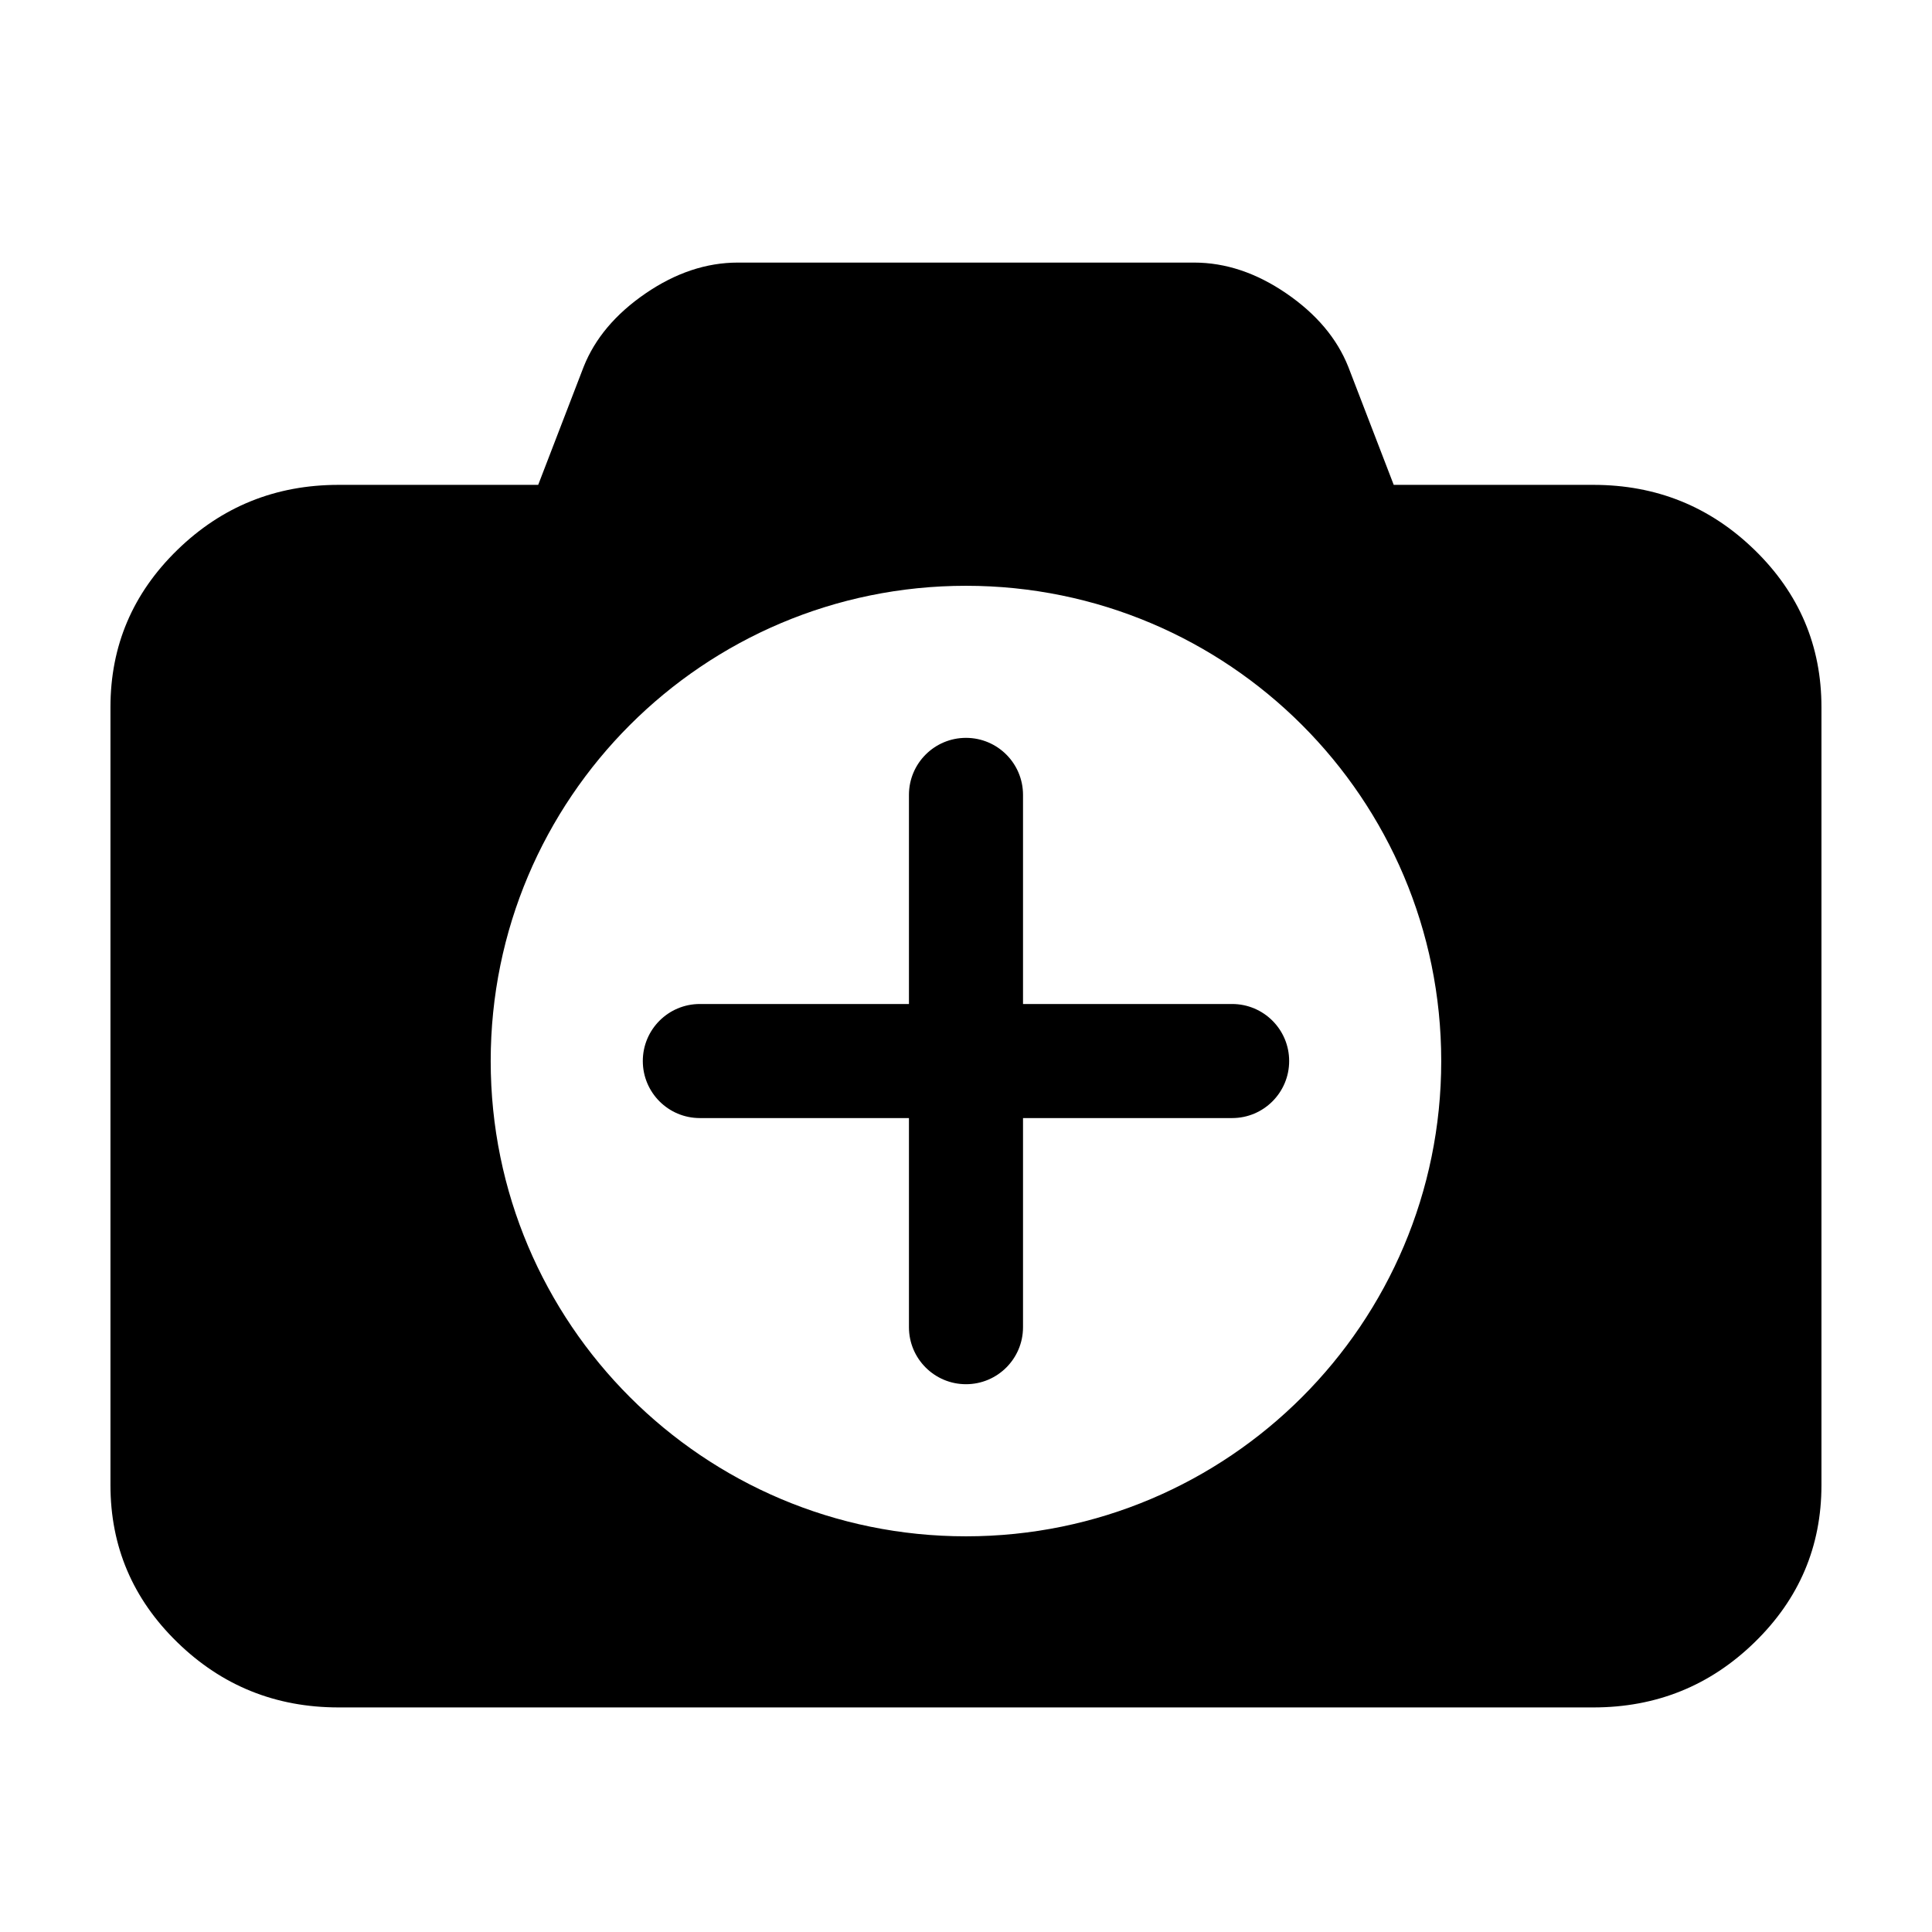 <?xml version="1.0" encoding="UTF-8"?>
<!-- Uploaded to: SVG Repo, www.svgrepo.com, Generator: SVG Repo Mixer Tools -->
<svg fill="#000000" width="800px" height="800px" version="1.1" viewBox="144 144 512 512" xmlns="http://www.w3.org/2000/svg">
 <path d="m415.11 410.07h55.418c8.348 0 15.113 6.766 15.113 15.113s-6.766 15.117-15.113 15.117h-55.418v55.418c0 8.348-6.766 15.113-15.113 15.113s-15.117-6.766-15.117-15.113v-55.418h-55.418c-8.348 0-15.113-6.769-15.113-15.117s6.766-15.113 15.113-15.113h55.418v-55.418c0-8.348 6.769-15.113 15.117-15.113s15.113 6.766 15.113 15.113zm193.89-120.32c11.805 11.508 17.707 25.387 17.703 41.648v206.18c0 16.262-5.902 30.145-17.711 41.645-11.809 11.508-26.055 17.262-42.742 17.262h-332.52c-16.691 0-30.938-5.754-42.746-17.262-11.809-11.5-17.711-25.383-17.711-41.645v-206.18c0-16.262 5.902-30.141 17.711-41.648 11.809-11.504 26.055-17.258 42.746-17.258h52.898l12.047-31.289c2.988-7.516 8.461-14 16.41-19.449 7.953-5.445 16.102-8.168 24.445-8.168h120.92c8.344 0 16.492 2.723 24.445 8.168 7.953 5.449 13.422 11.934 16.414 19.449l12.043 31.289h52.898c16.691 0 30.938 5.754 42.746 17.258zm-209.01 261.39c69.559 0 125.95-56.391 125.95-125.95 0-69.559-56.391-125.95-125.95-125.95-69.562 0-125.95 56.391-125.95 125.95 0 69.562 56.391 125.95 125.95 125.95z"/>
</svg>